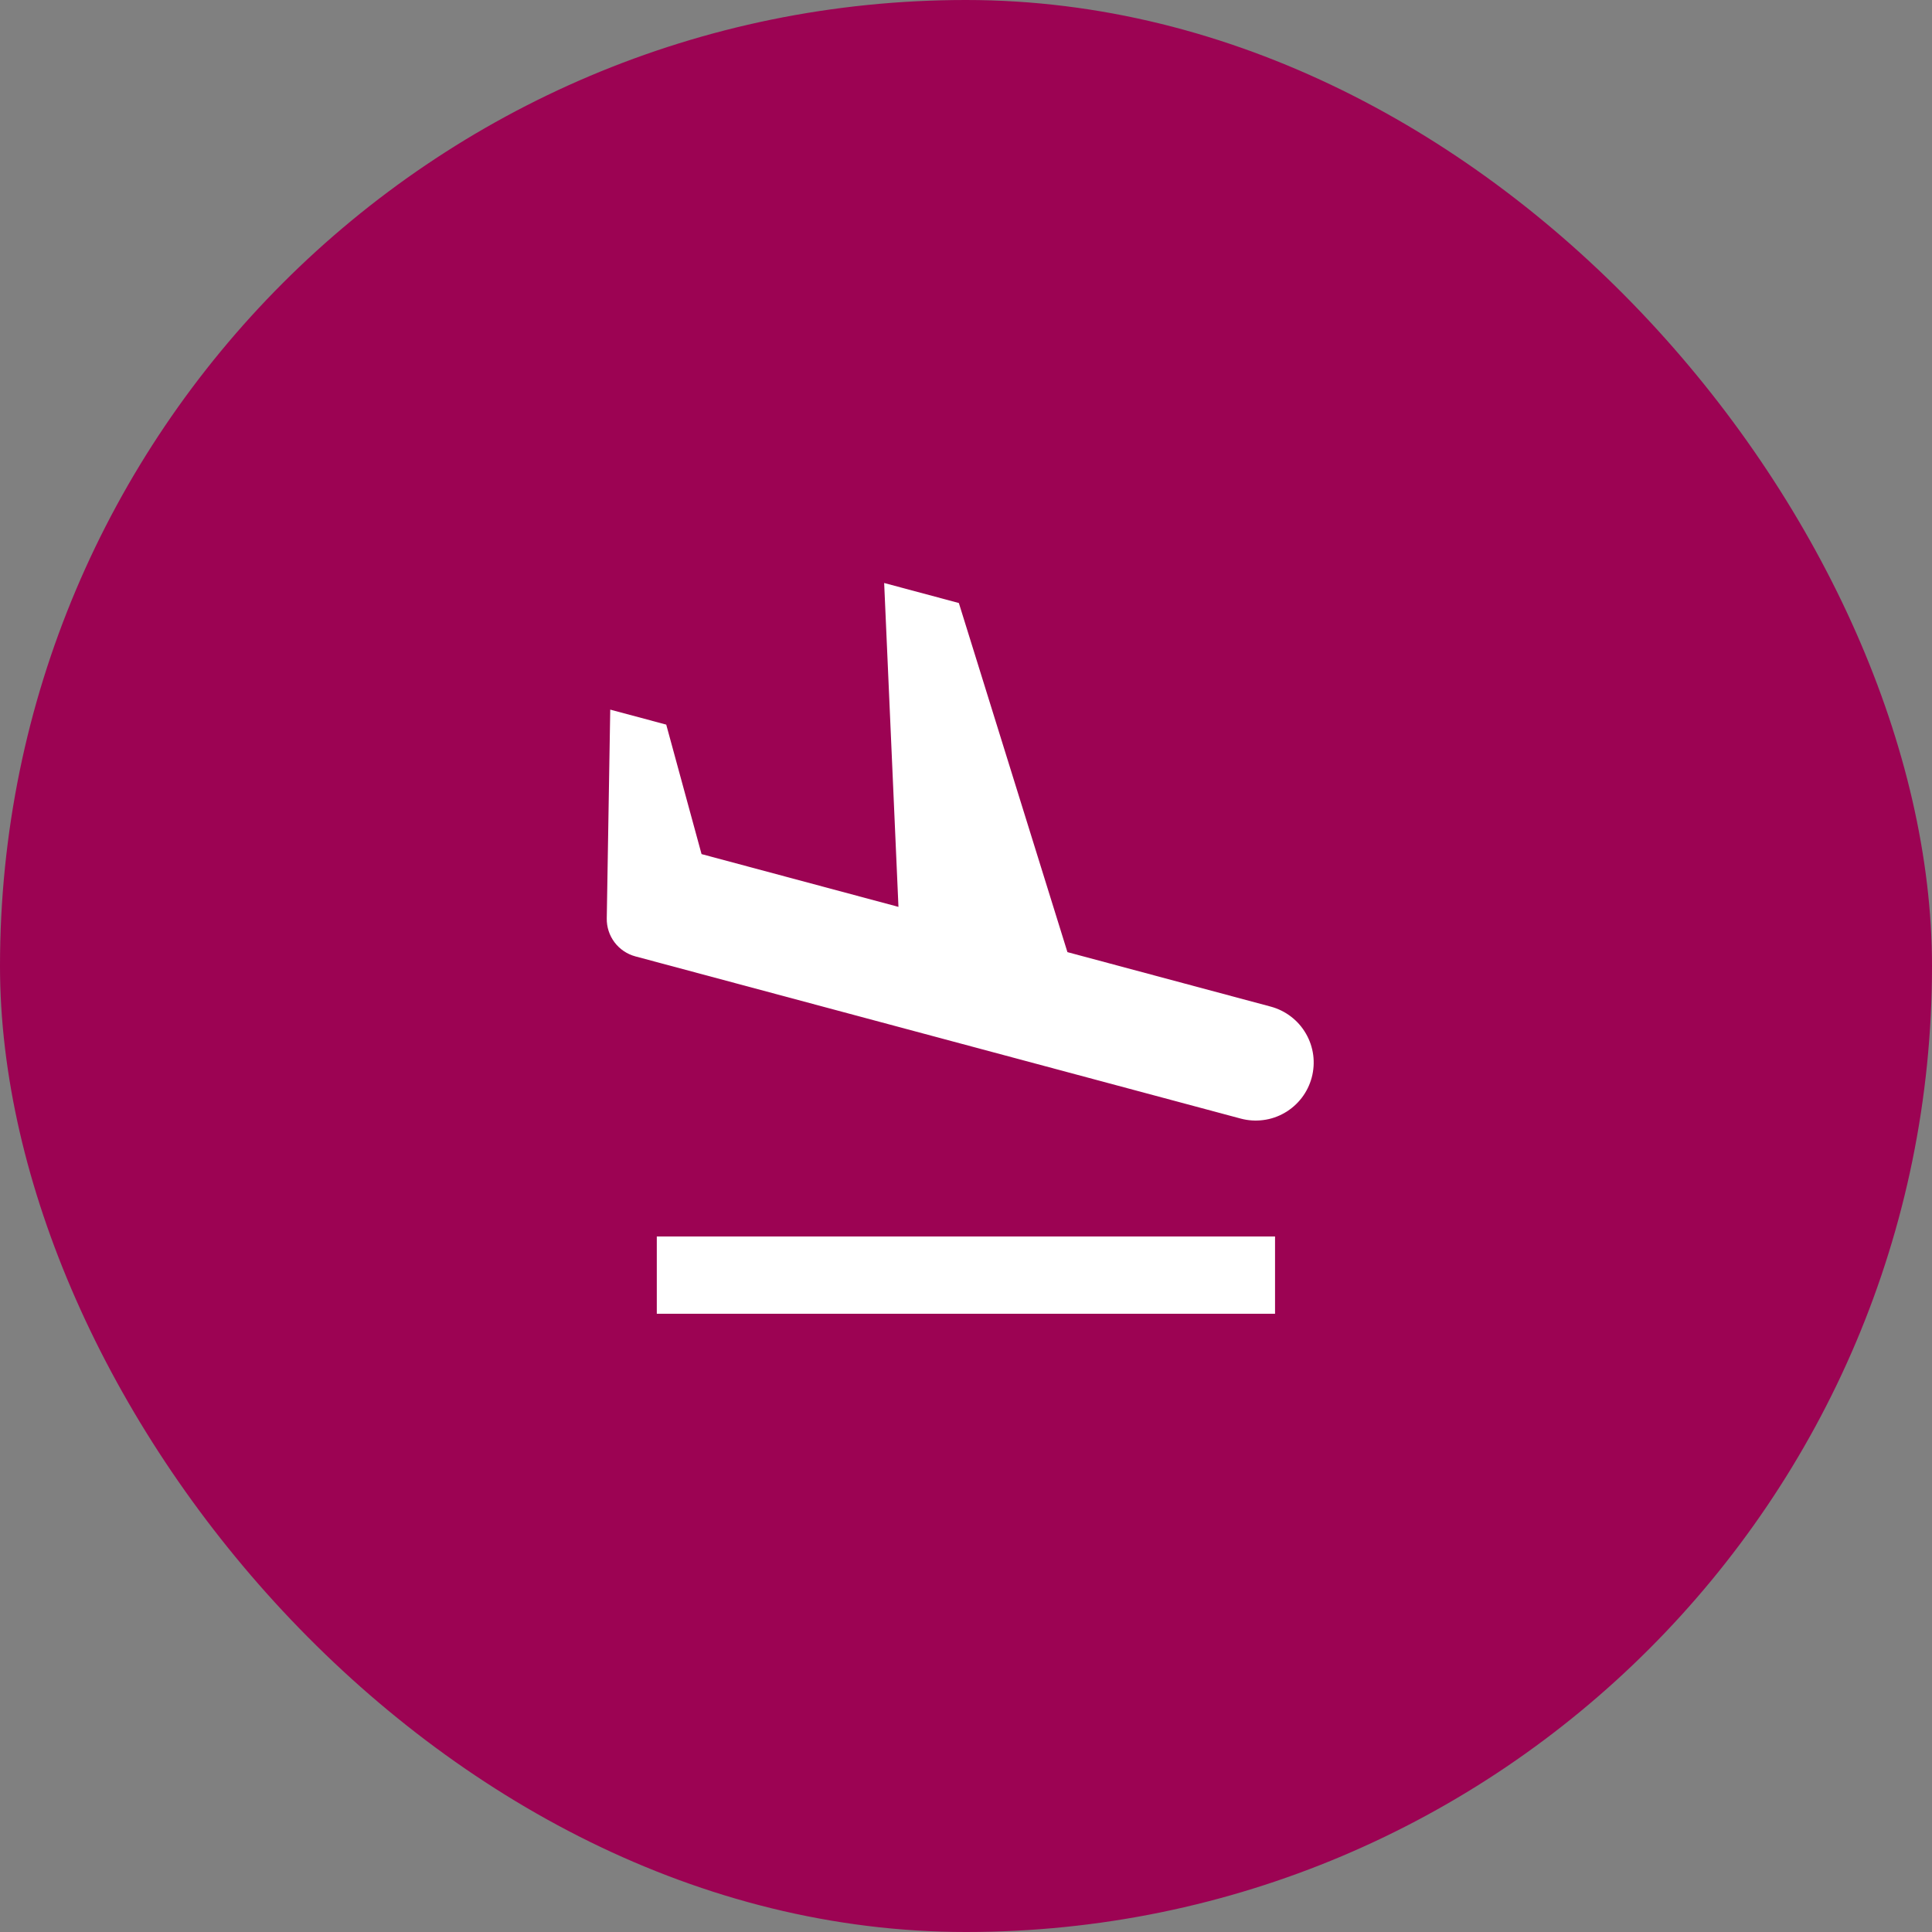 <svg width="50" height="50" viewBox="0 0 50 50" fill="none" xmlns="http://www.w3.org/2000/svg">
<rect x="0" y="0" width="50" height="50" fill="#808080" stroke="none"/>
<rect width="50" height="50" rx="25" fill="#9C0353"/>
<g clip-path="url(#clip0_3627_16547)">
<path d="M23.252 23.47L22.882 15.088L24.815 15.606L27.625 24.641L32.886 26.051C33.077 26.102 33.255 26.19 33.411 26.31C33.568 26.43 33.699 26.579 33.797 26.75C33.896 26.92 33.96 27.109 33.986 27.304C34.011 27.499 33.998 27.698 33.947 27.888C33.896 28.078 33.808 28.257 33.688 28.413C33.569 28.569 33.419 28.7 33.248 28.799C33.078 28.898 32.89 28.962 32.694 28.987C32.499 29.013 32.301 29 32.11 28.949L17.138 24.937L17.914 22.039L18.156 22.104L19.07 25.454L16.443 24.751C16.228 24.693 16.038 24.565 15.904 24.387C15.77 24.209 15.699 23.991 15.703 23.768L15.793 18.365L17.242 18.753L18.156 22.104L23.252 23.47ZM16.998 32H32.998V34H16.998V32Z" fill="white"/>
</g>
<defs>
<clipPath id="clip0_3627_16547">
<rect width="24" height="24" fill="white" transform="translate(13 13)"/>
</clipPath>
</defs>
</svg>
